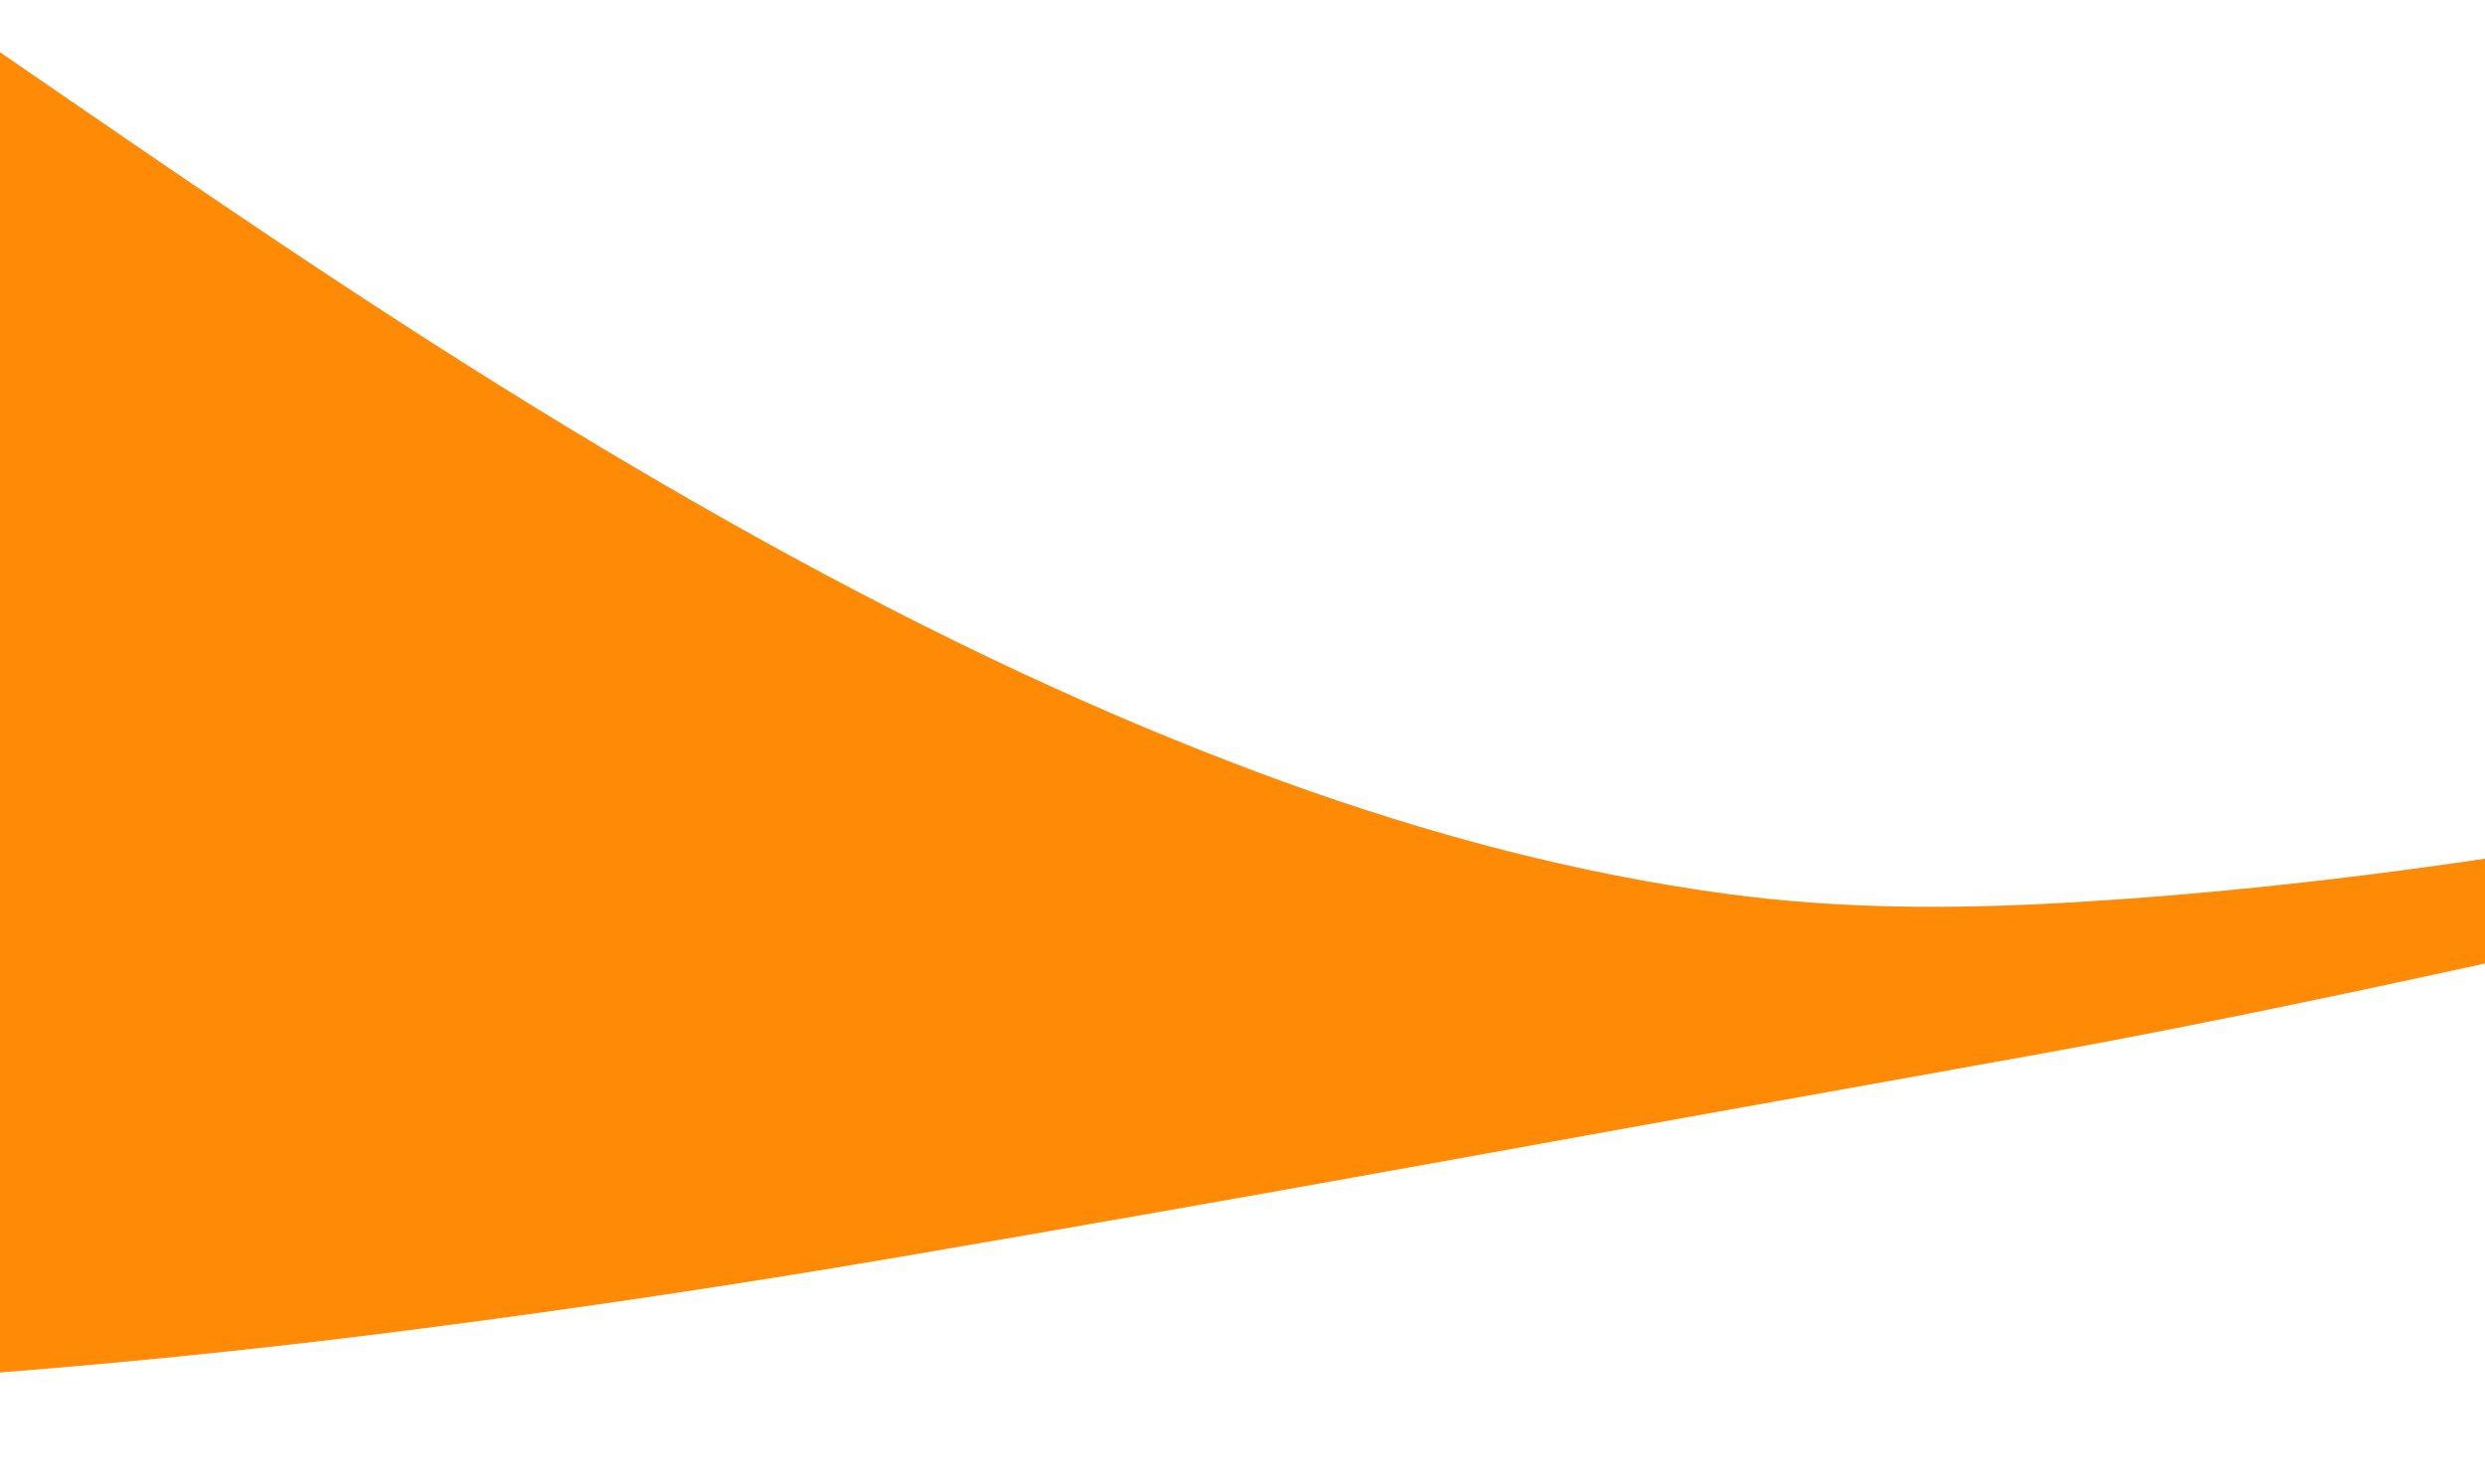 <svg xmlns="http://www.w3.org/2000/svg" xmlns:xlink="http://www.w3.org/1999/xlink" width="1366" height="816" viewBox="0 0 1366 816">
  <defs>
    <clipPath id="clip-path">
      <rect id="長方形_14569" data-name="長方形 14569" width="1366" height="816" transform="translate(-9153 -13116)" fill="#ff8a05"/>
    </clipPath>
  </defs>
  <g id="マスクグループ_6283" data-name="マスクグループ 6283" transform="translate(9153 13116)" clip-path="url(#clip-path)">
    <path id="パス_60006" data-name="パス 60006" d="M0,0C103.153,70.922,206.133,142.107,313.318,206.967c91.823,55.566,185.684,107.05,284.2,150.555,34.934,15.427,70.969,30.022,107.639,43.339,79.627,28.918,161.111,50.713,245.229,61.961,60.654,8.11,121.531,8.257,182.545,4.853,89.323-4.985,178.03-15.455,266.311-29.454,118.684-18.821,236.151-43.531,352.059-75.291,109.6-30.03,215.936-69.709,322.208-109.491,141.81-53.087,282.655-108.8,426.706-155.787q61.461-20.05,123.79-37.235c8.424-2.337,8.886.579,8.839,7.406-.239,34.165-.334,68.336.076,102.5.084,7.009-1.921,9.943-8.72,12.041-148.969,45.954-297.881,91.96-449.369,129.339q-346.169,85.415-693.991,163.79c-123.168,27.5-246.38,54.938-370.628,77.167q-173.269,31-346.475,62.338Q626.873,639.66,489.777,663.055q-128.048,21.774-256.9,38.4Q116.738,716.6,0,725.759Z" transform="translate(-9153 -13087.289)" fill="#ff8a05"/>
  </g>
</svg>
